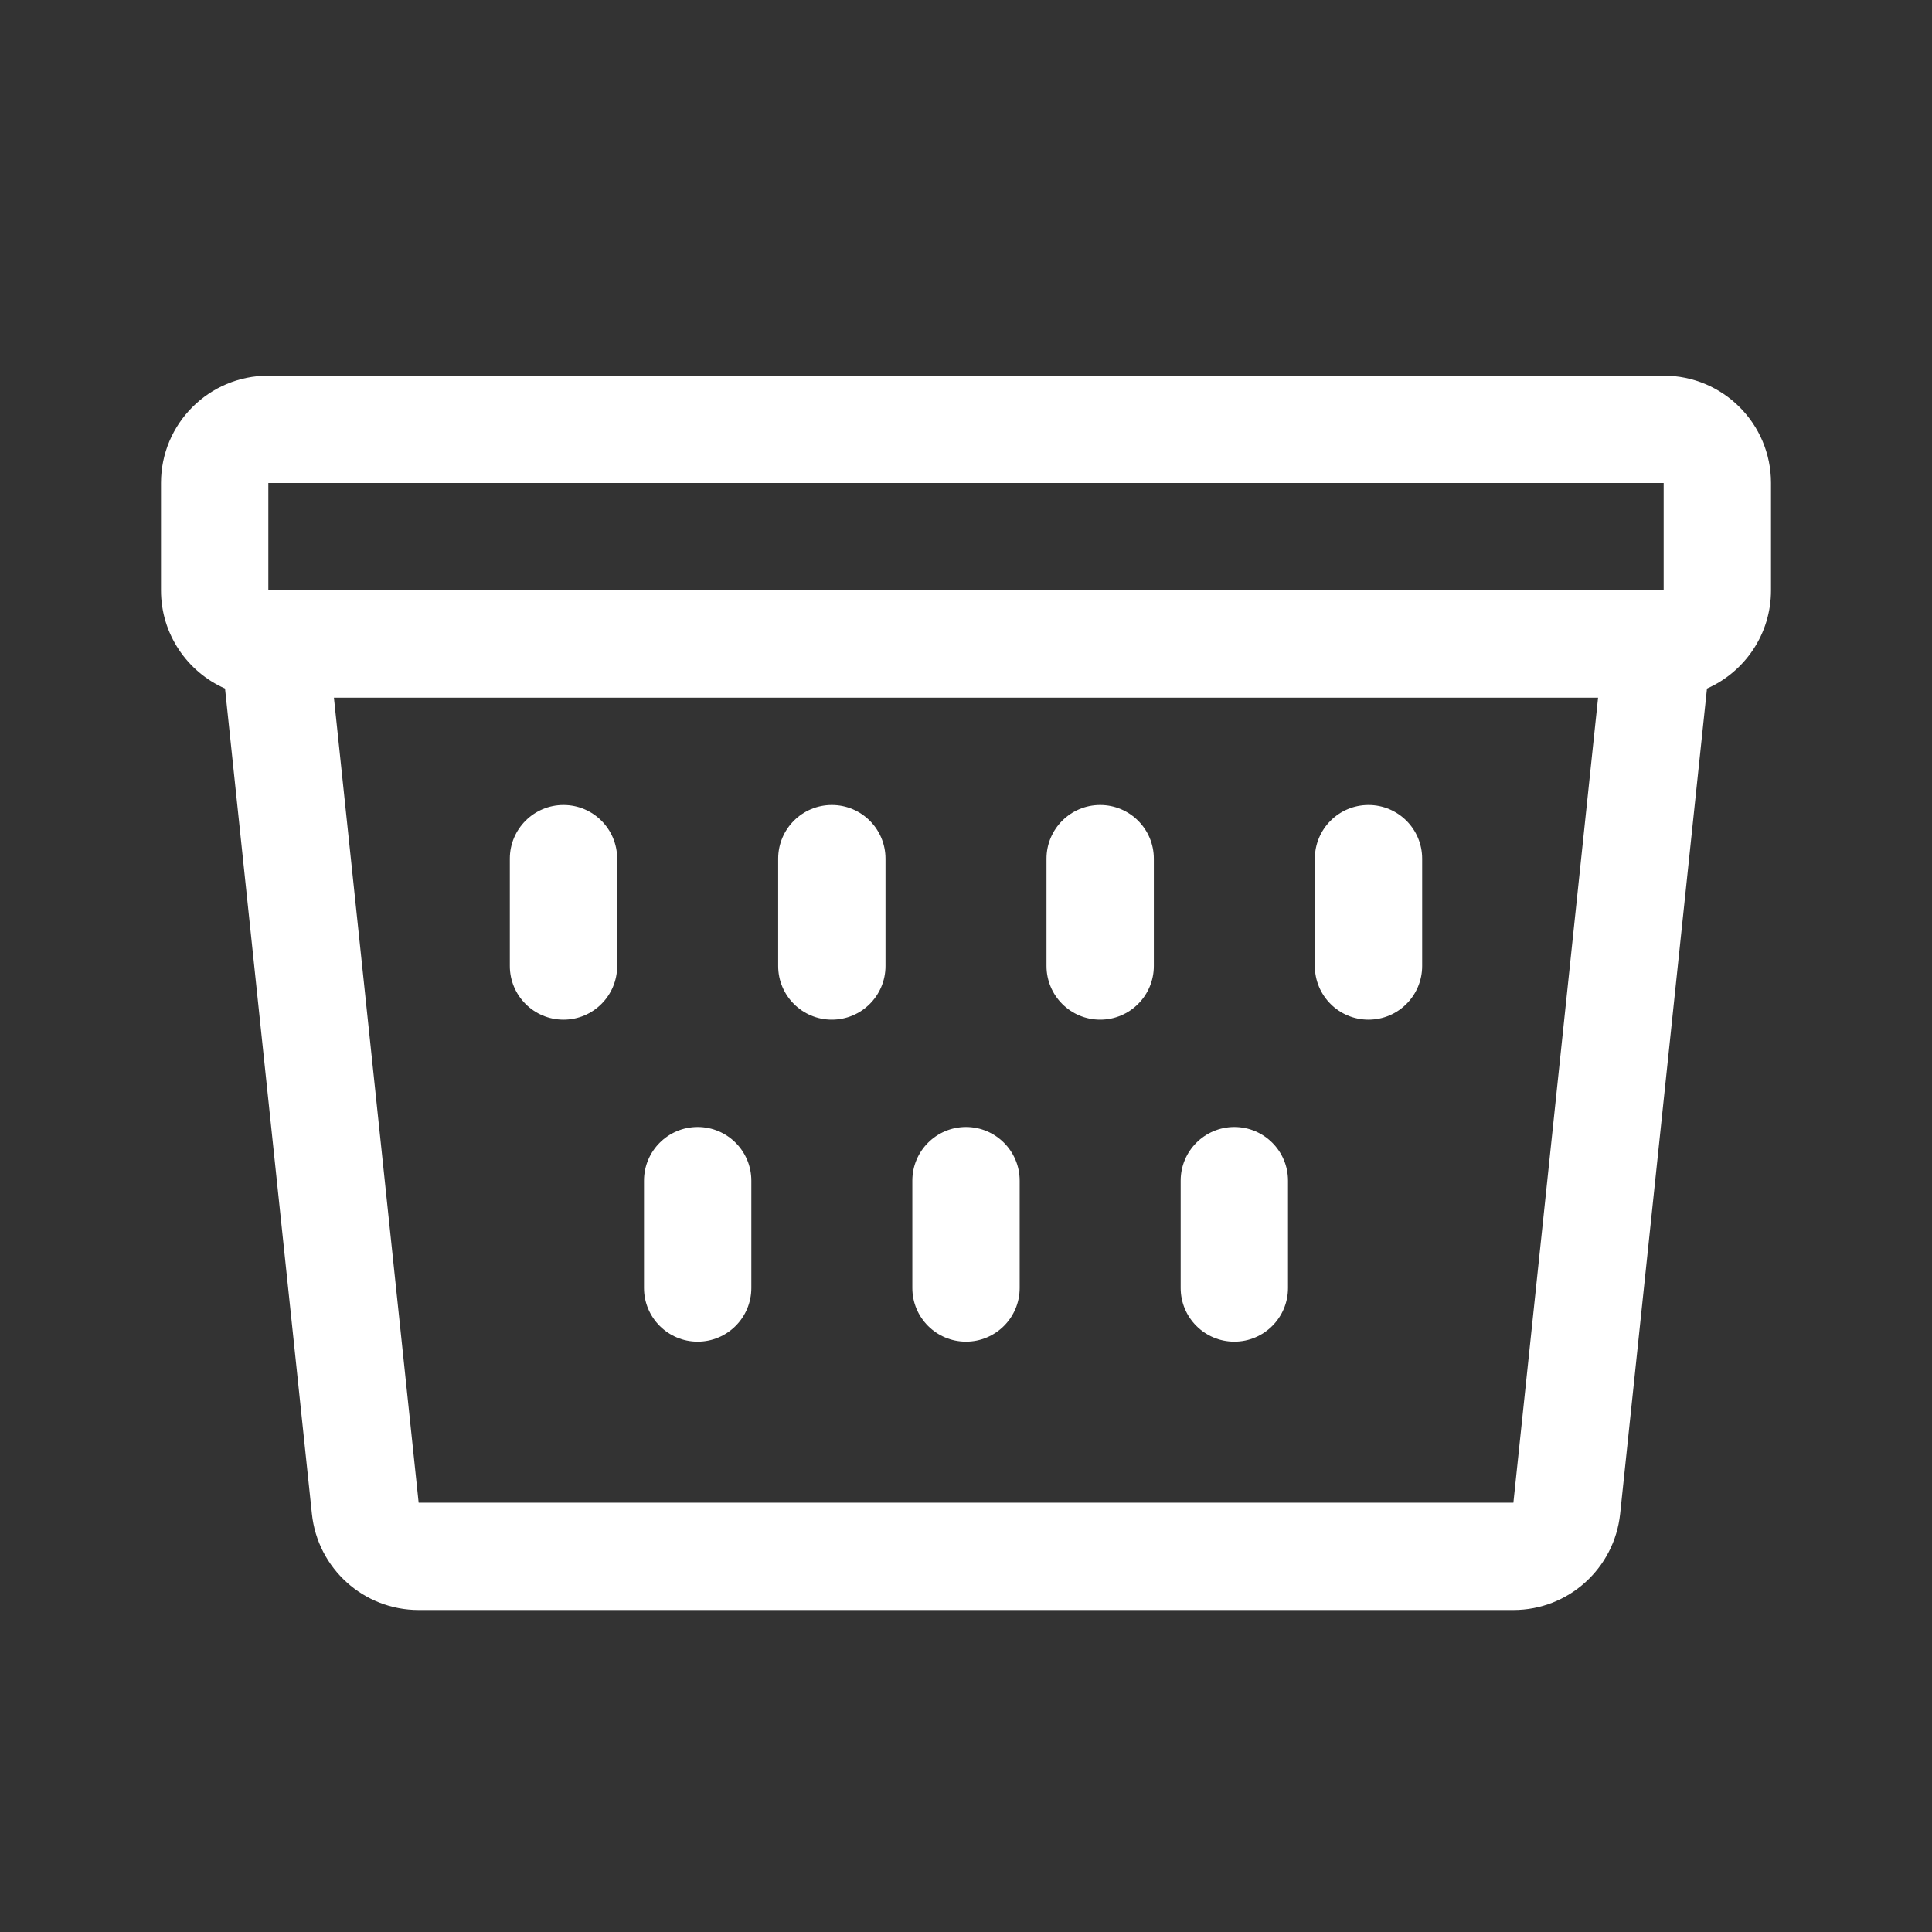 <svg xmlns:xlink="http://www.w3.org/1999/xlink" xmlns="http://www.w3.org/2000/svg" width="36" height="36" viewBox="0 0 36 36" fill="none">
<rect x="0" y="0" width="36" height="36" fill="#333333" stroke="none"/>
<path d="M10.5 15C11.052 15 11.5 15.448 11.5 16V18C11.5 18.552 11.052 19 10.5 19C9.948 19 9.5 18.552 9.5 18V16C9.5 15.448 9.948 15 10.5 15Z" fill="white"/>
<path d="M15.5 15C16.052 15 16.5 15.448 16.5 16V18C16.5 18.552 16.052 19 15.5 19C14.948 19 14.5 18.552 14.5 18V16C14.5 15.448 14.948 15 15.5 15Z" fill="white"/>
<path d="M21.5 16C21.5 15.448 21.052 15 20.5 15C19.948 15 19.5 15.448 19.5 16V18C19.5 18.552 19.948 19 20.5 19C21.052 19 21.5 18.552 21.5 18V16Z" fill="white"/>
<path d="M25.5 15C26.052 15 26.5 15.448 26.5 16V18C26.5 18.552 26.052 19 25.5 19C24.948 19 24.5 18.552 24.5 18V16C24.5 15.448 24.948 15 25.5 15Z" fill="white"/>
<path d="M14 22C14 21.448 13.552 21 13 21C12.448 21 12 21.448 12 22V24C12 24.552 12.448 25 13 25C13.552 25 14 24.552 14 24V22Z" fill="white"/>
<path d="M18 21C18.552 21 19 21.448 19 22V24C19 24.552 18.552 25 18 25C17.448 25 17 24.552 17 24V22C17 21.448 17.448 21 18 21Z" fill="white"/>
<path d="M24 22C24 21.448 23.552 21 23 21C22.448 21 22 21.448 22 22V24C22 24.552 22.448 25 23 25C23.552 25 24 24.552 24 24V22Z" fill="white"/>
<path fill-rule="evenodd" clip-rule="evenodd" d="M4.193 12.83C3.49 12.52 3 11.817 3 11V9C3 7.895 3.895 7 5 7H31C32.105 7 33 7.895 33 9V11C33 11.817 32.51 12.52 31.807 12.83L30.189 28.209C30.081 29.227 29.223 30 28.2 30H7.801C6.777 30 5.919 29.227 5.812 28.209L4.193 12.83ZM5 9H31V11H5V9ZM6.222 13L7.801 28H28.2L29.778 13H6.222Z" fill="white"/>
</svg>